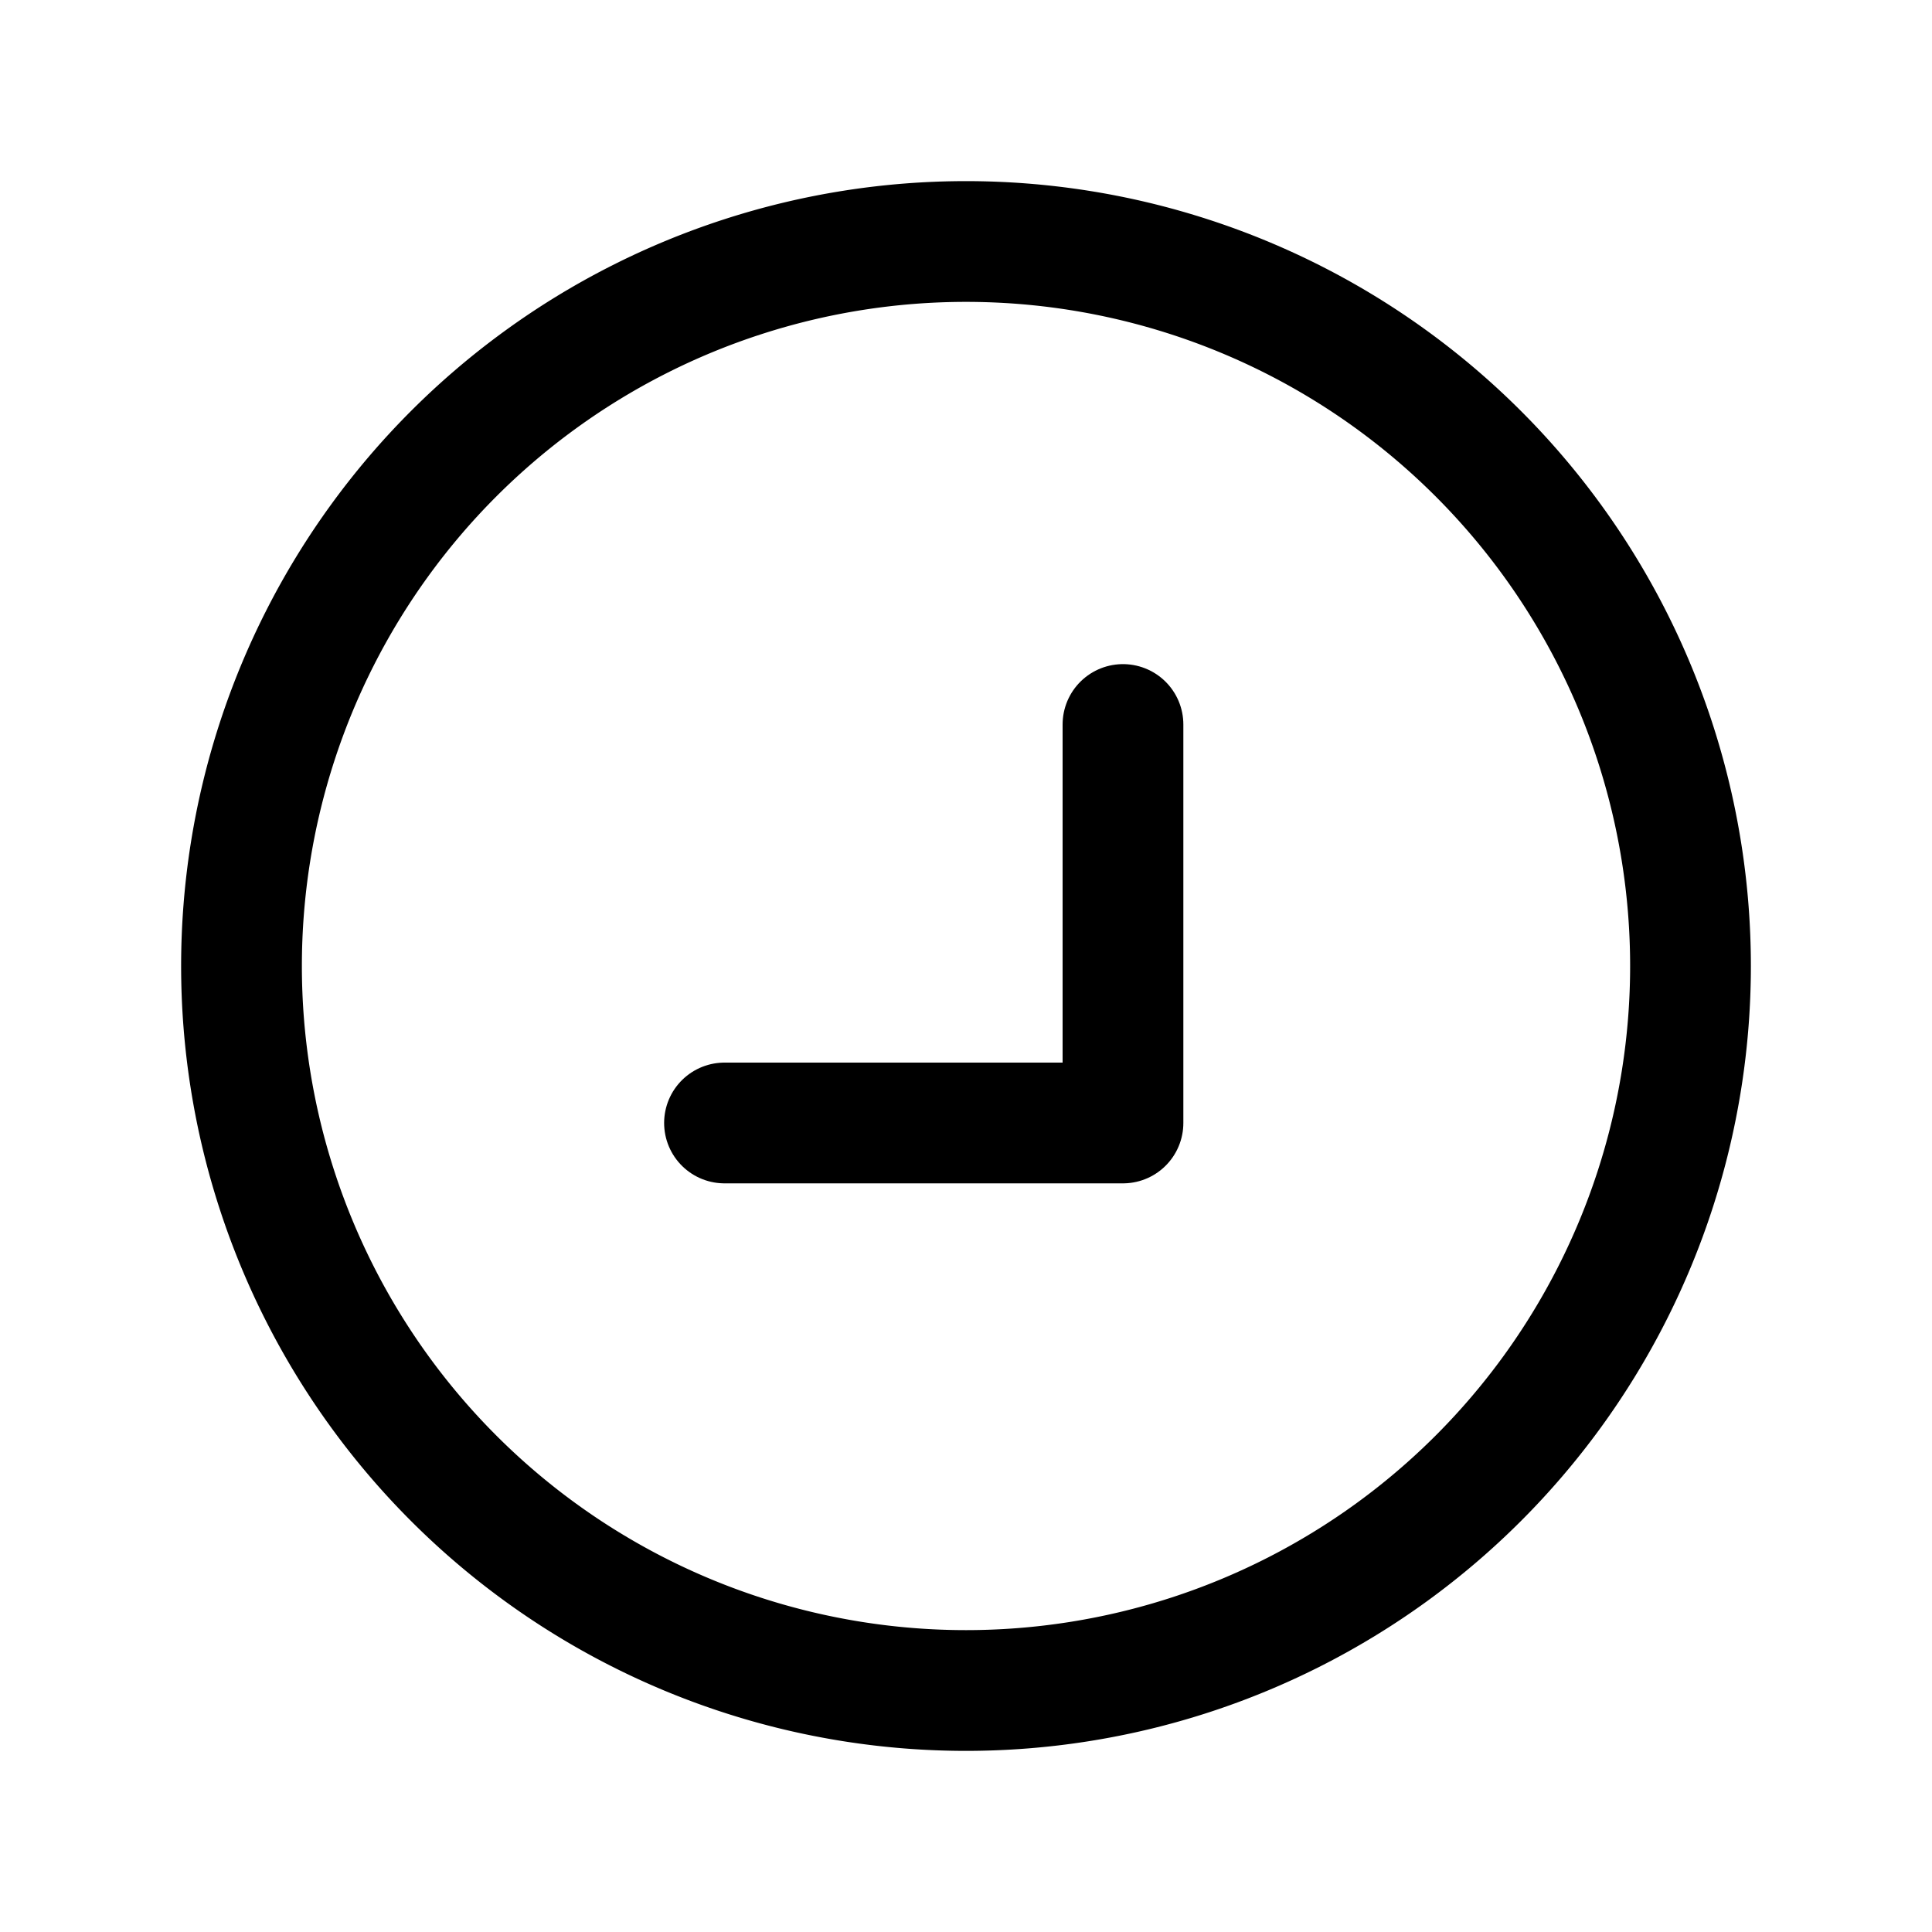 <svg width="24" height="24" fill="none" viewBox="0 0 24 24" stroke-width="1.5" stroke="currentColor" stroke-linecap="round" stroke-linejoin="round" xmlns="http://www.w3.org/2000/svg"><path d="M13.95 9v4.95H9"/><path d="M21 12a9 9 0 1 1-18 0 9 9 0 0 1 18 0"/></svg>